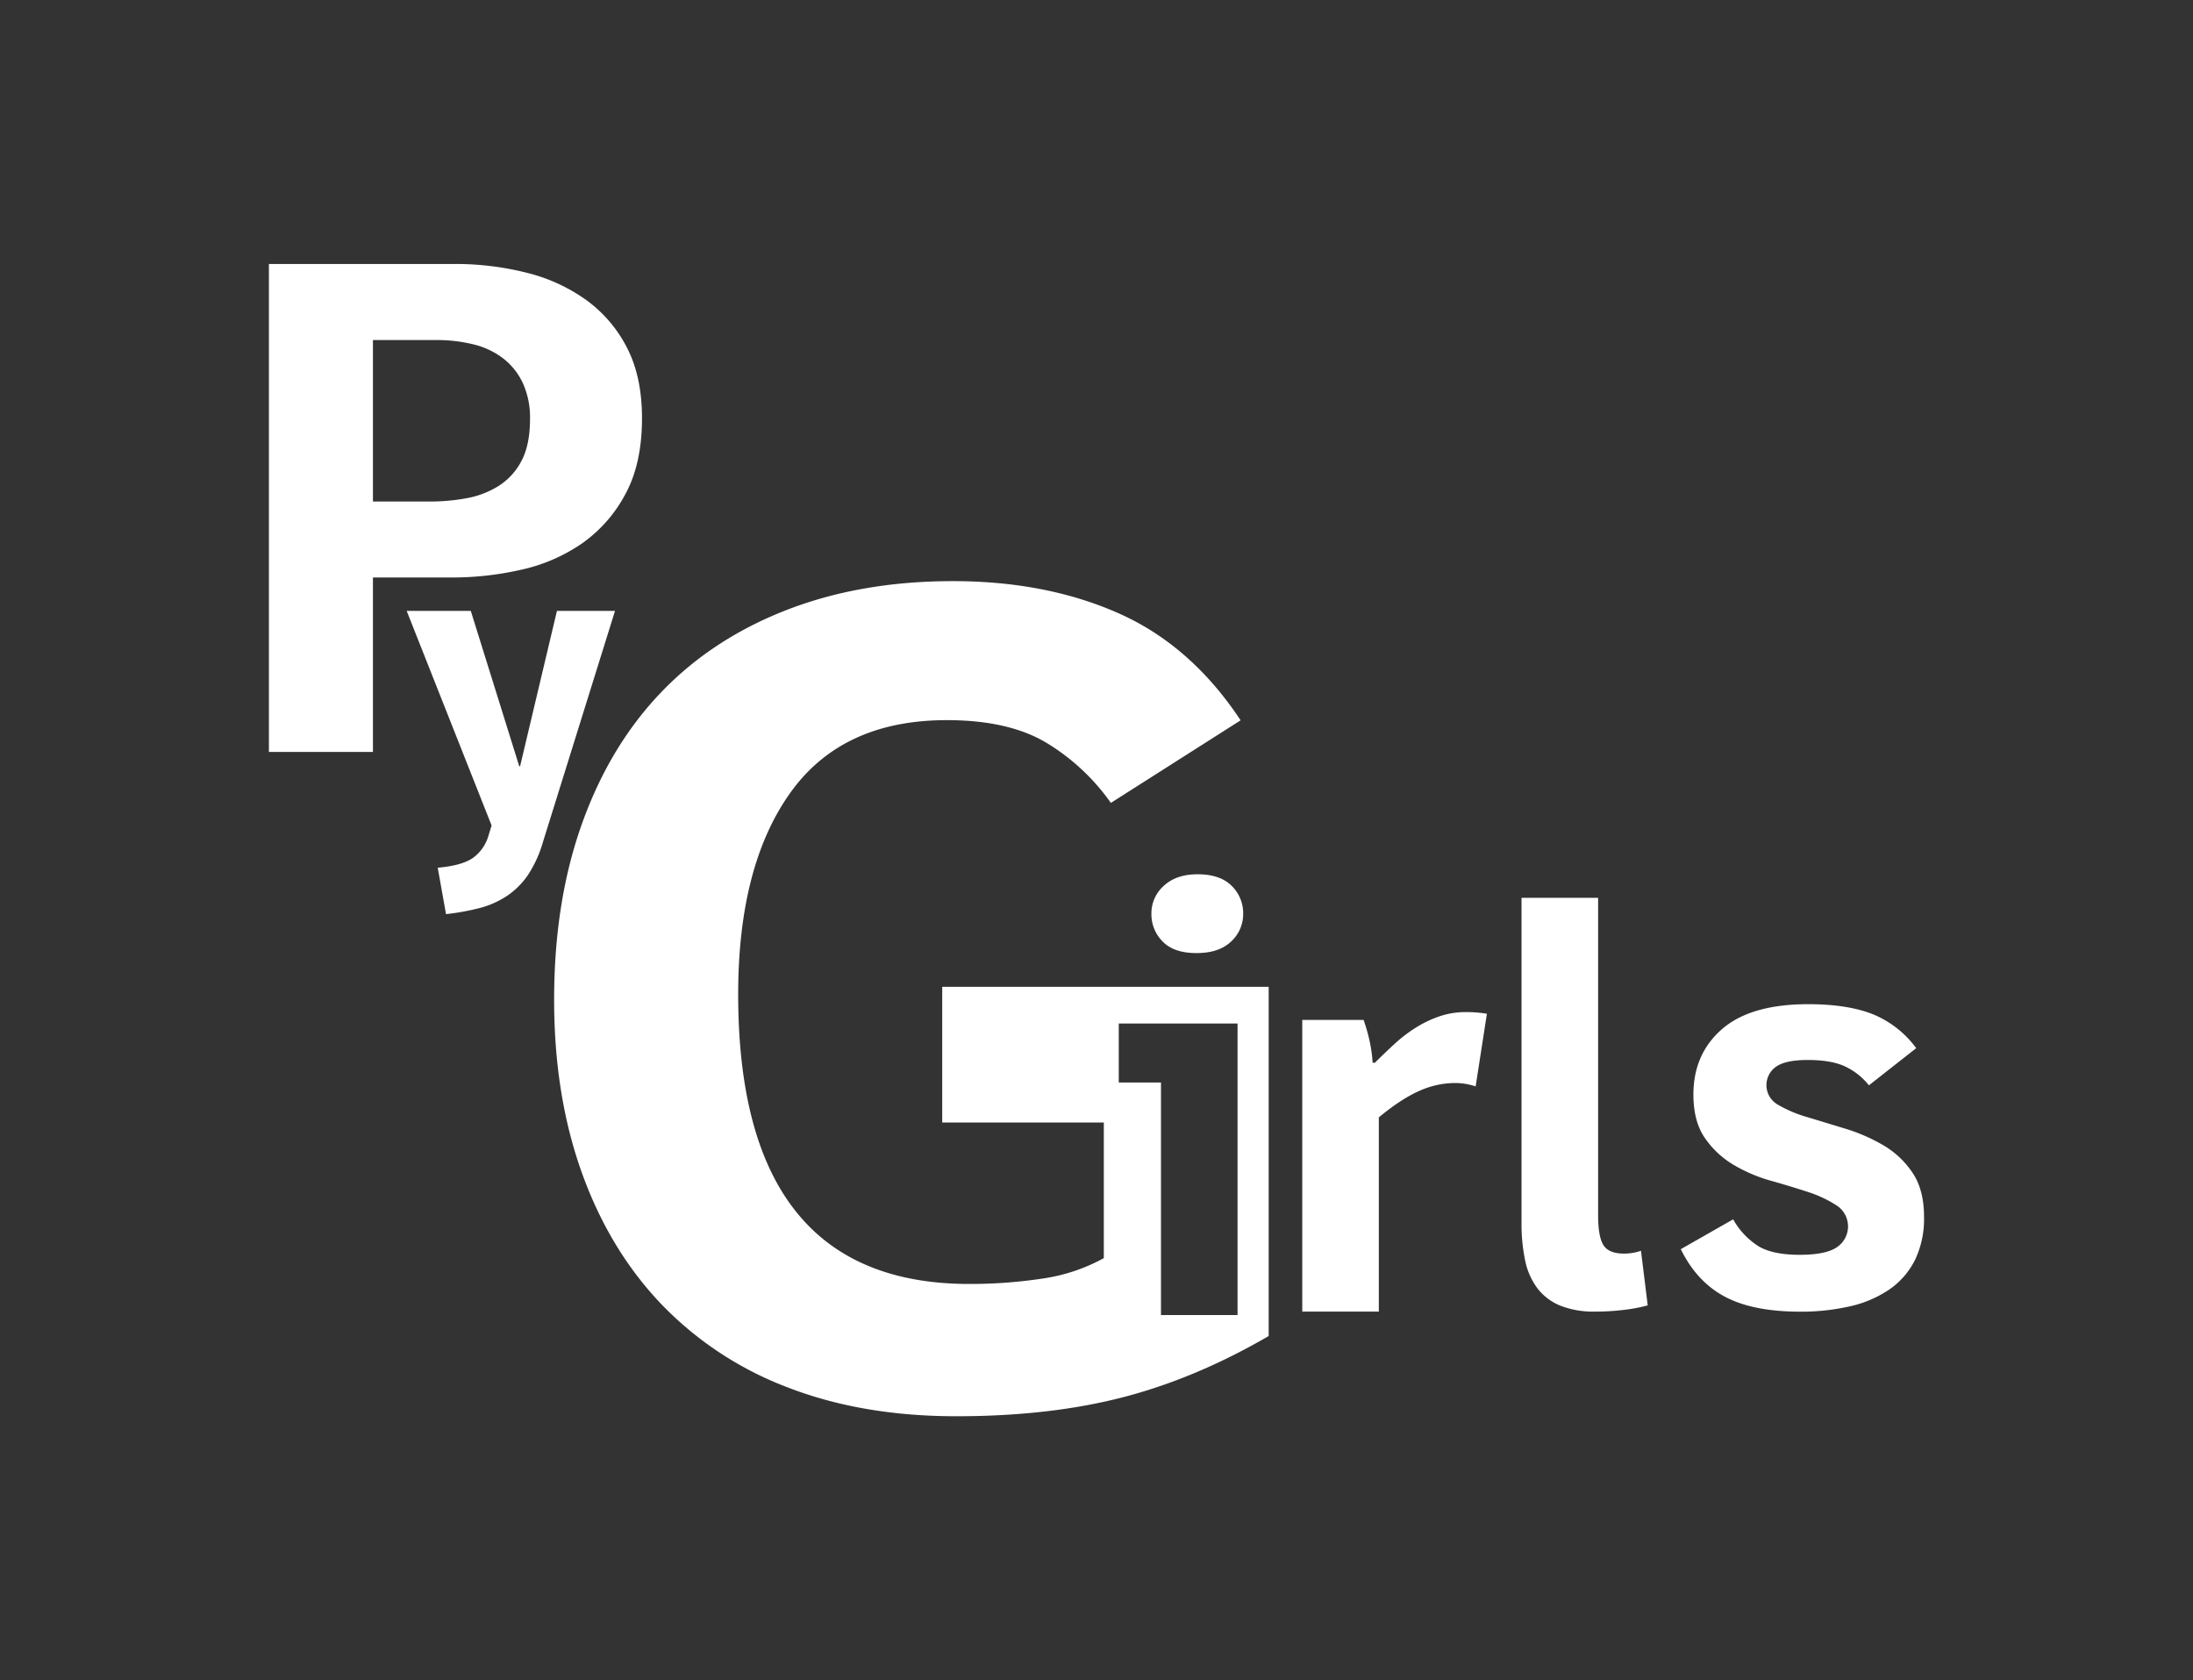<svg id="Layer_1" data-name="Layer 1" xmlns="http://www.w3.org/2000/svg" viewBox="0 0 855 655"><rect x="0" y="0" width="855" height="655" fill="#333333" stroke="none"/><defs><style>.cls-1{fill:#fff;}</style></defs><title>PyGirls_white logo with transparent i</title><path class="cls-1" d="M217.14,238.15l-14.37,60.56h-.33l-18.89-60.56h-25l33.11,83.65-1.14,3.71a16.28,16.28,0,0,1-6.29,9.05q-4.37,2.91-13.57,3.71l3.23,18.09a94.39,94.39,0,0,0,13-2.34,35.51,35.51,0,0,0,10.66-4.69,30.53,30.53,0,0,0,8.24-8.15,47,47,0,0,0,5.89-12.92l28.1-90.11Z"/><path class="cls-1" d="M203.31,222.08a67,67,0,0,0,23.77-10.35,54.92,54.92,0,0,0,16.78-19.17q6.44-11.88,6.44-29.51,0-16.22-5.88-27.55a52.24,52.24,0,0,0-15.94-18.6,67.79,67.79,0,0,0-23.36-10.63,113.15,113.15,0,0,0-27.83-3.36H104.84V293.13H145.4v-68h30.77A121.26,121.26,0,0,0,203.31,222.08ZM145.4,195.5V132.56H170a59.74,59.74,0,0,1,14.54,1.68,31,31,0,0,1,11.61,5.46,26.08,26.08,0,0,1,7.69,9.65,32.16,32.16,0,0,1,2.8,14q0,10.08-3.35,16.37a25.36,25.36,0,0,1-9,9.79,35.37,35.37,0,0,1-12.58,4.75,78.85,78.85,0,0,1-14,1.26Z"/><path class="cls-1" d="M561.27,396.19a44.5,44.5,0,0,0-9.22,4.39,56.51,56.51,0,0,0-8.34,6.37q-3.94,3.62-7.68,7.35h-.88a53.7,53.7,0,0,0-1.1-8.12,68.89,68.89,0,0,0-2.41-8.56H507.72V511.31h29.85V435.59q8.77-7.24,15.8-10.32a34.28,34.28,0,0,1,13.83-3.07,25.53,25.53,0,0,1,8.12,1.32l4.39-28.32a49.35,49.35,0,0,0-8.12-.65A31.71,31.71,0,0,0,561.27,396.19Z"/><path class="cls-1" d="M745.66,457.2a34.93,34.93,0,0,0-11.42-10.75A69,69,0,0,0,719.43,440q-7.9-2.42-14.81-4.5a49.52,49.52,0,0,1-11.42-4.83,8.75,8.75,0,0,1-.77-14.82q3.74-2.62,12.3-2.63,8.78,0,14.15,2.3a26.21,26.21,0,0,1,9.77,7.58l18.44-14.49A39.64,39.64,0,0,0,730,395.31q-9.88-3.84-25-3.84-22.4,0-33.58,9.68t-11.2,25.52q0,10.56,4.5,17a35.43,35.43,0,0,0,11.19,10.45,60.93,60.93,0,0,0,14.49,6.17q7.78,2.19,14.49,4.39A47.09,47.09,0,0,1,716,469.89a9.74,9.74,0,0,1,.22,16.28q-4.28,3-14.6,3-10.53,0-16.13-3.4a29.34,29.34,0,0,1-9.77-10.43l-20.41,11.63q6.15,12.63,17.12,18.5t29.41,5.87a85.05,85.05,0,0,0,19.43-2.09,44.45,44.45,0,0,0,15.36-6.58,30.51,30.51,0,0,0,10-11.52,37.1,37.1,0,0,0,3.51-16.68Q750.16,463.9,745.66,457.2Z"/><path class="cls-1" d="M633.15,488.7q-5.92,0-8-3.29t-2.08-11.63V350H593.21V476.63a69.25,69.25,0,0,0,1.42,14.81,26.91,26.91,0,0,0,4.83,10.87,21.47,21.47,0,0,0,8.89,6.69A35.16,35.16,0,0,0,622,511.31a90.87,90.87,0,0,0,11.08-.66,64.68,64.68,0,0,0,9.33-1.76l-2.63-21.29A20.52,20.52,0,0,1,633.15,488.7Z"/><path class="cls-1" d="M466.91,340.83q-8.34,0-13.17,4.5a14.29,14.29,0,0,0-4.83,10.86,15,15,0,0,0,4.39,10.86q4.38,4.5,13.17,4.5t13.5-4.5a14.46,14.46,0,0,0,4.71-10.86,14.81,14.81,0,0,0-4.49-10.86Q475.69,340.83,466.91,340.83Z"/><path class="cls-1" d="M367.35,437.59h63v52.88a70.16,70.16,0,0,1-24.14,8,188.84,188.84,0,0,1-28.29,2.07q-90.12,0-90.12-112.89,0-50,20.23-78.46t61.16-28.45q23.9,0,38.62,8.73A83.6,83.6,0,0,1,433.1,313l50.59-32.19q-19.32-29.21-47.6-41.74t-64.6-12.52q-35.87,0-64.84,11.26t-49,32.19q-20,20.92-30.81,51.27t-10.8,68.52q0,37.25,10.8,67.36t31,51.27a134.41,134.41,0,0,0,49.2,32.42q29,11.26,65.76,11.27,36.31,0,64.83-7.36t57-23.91V384.71H367.35ZM436.18,399h46.31V512.66H452.64V422H436.18Z"/></svg>